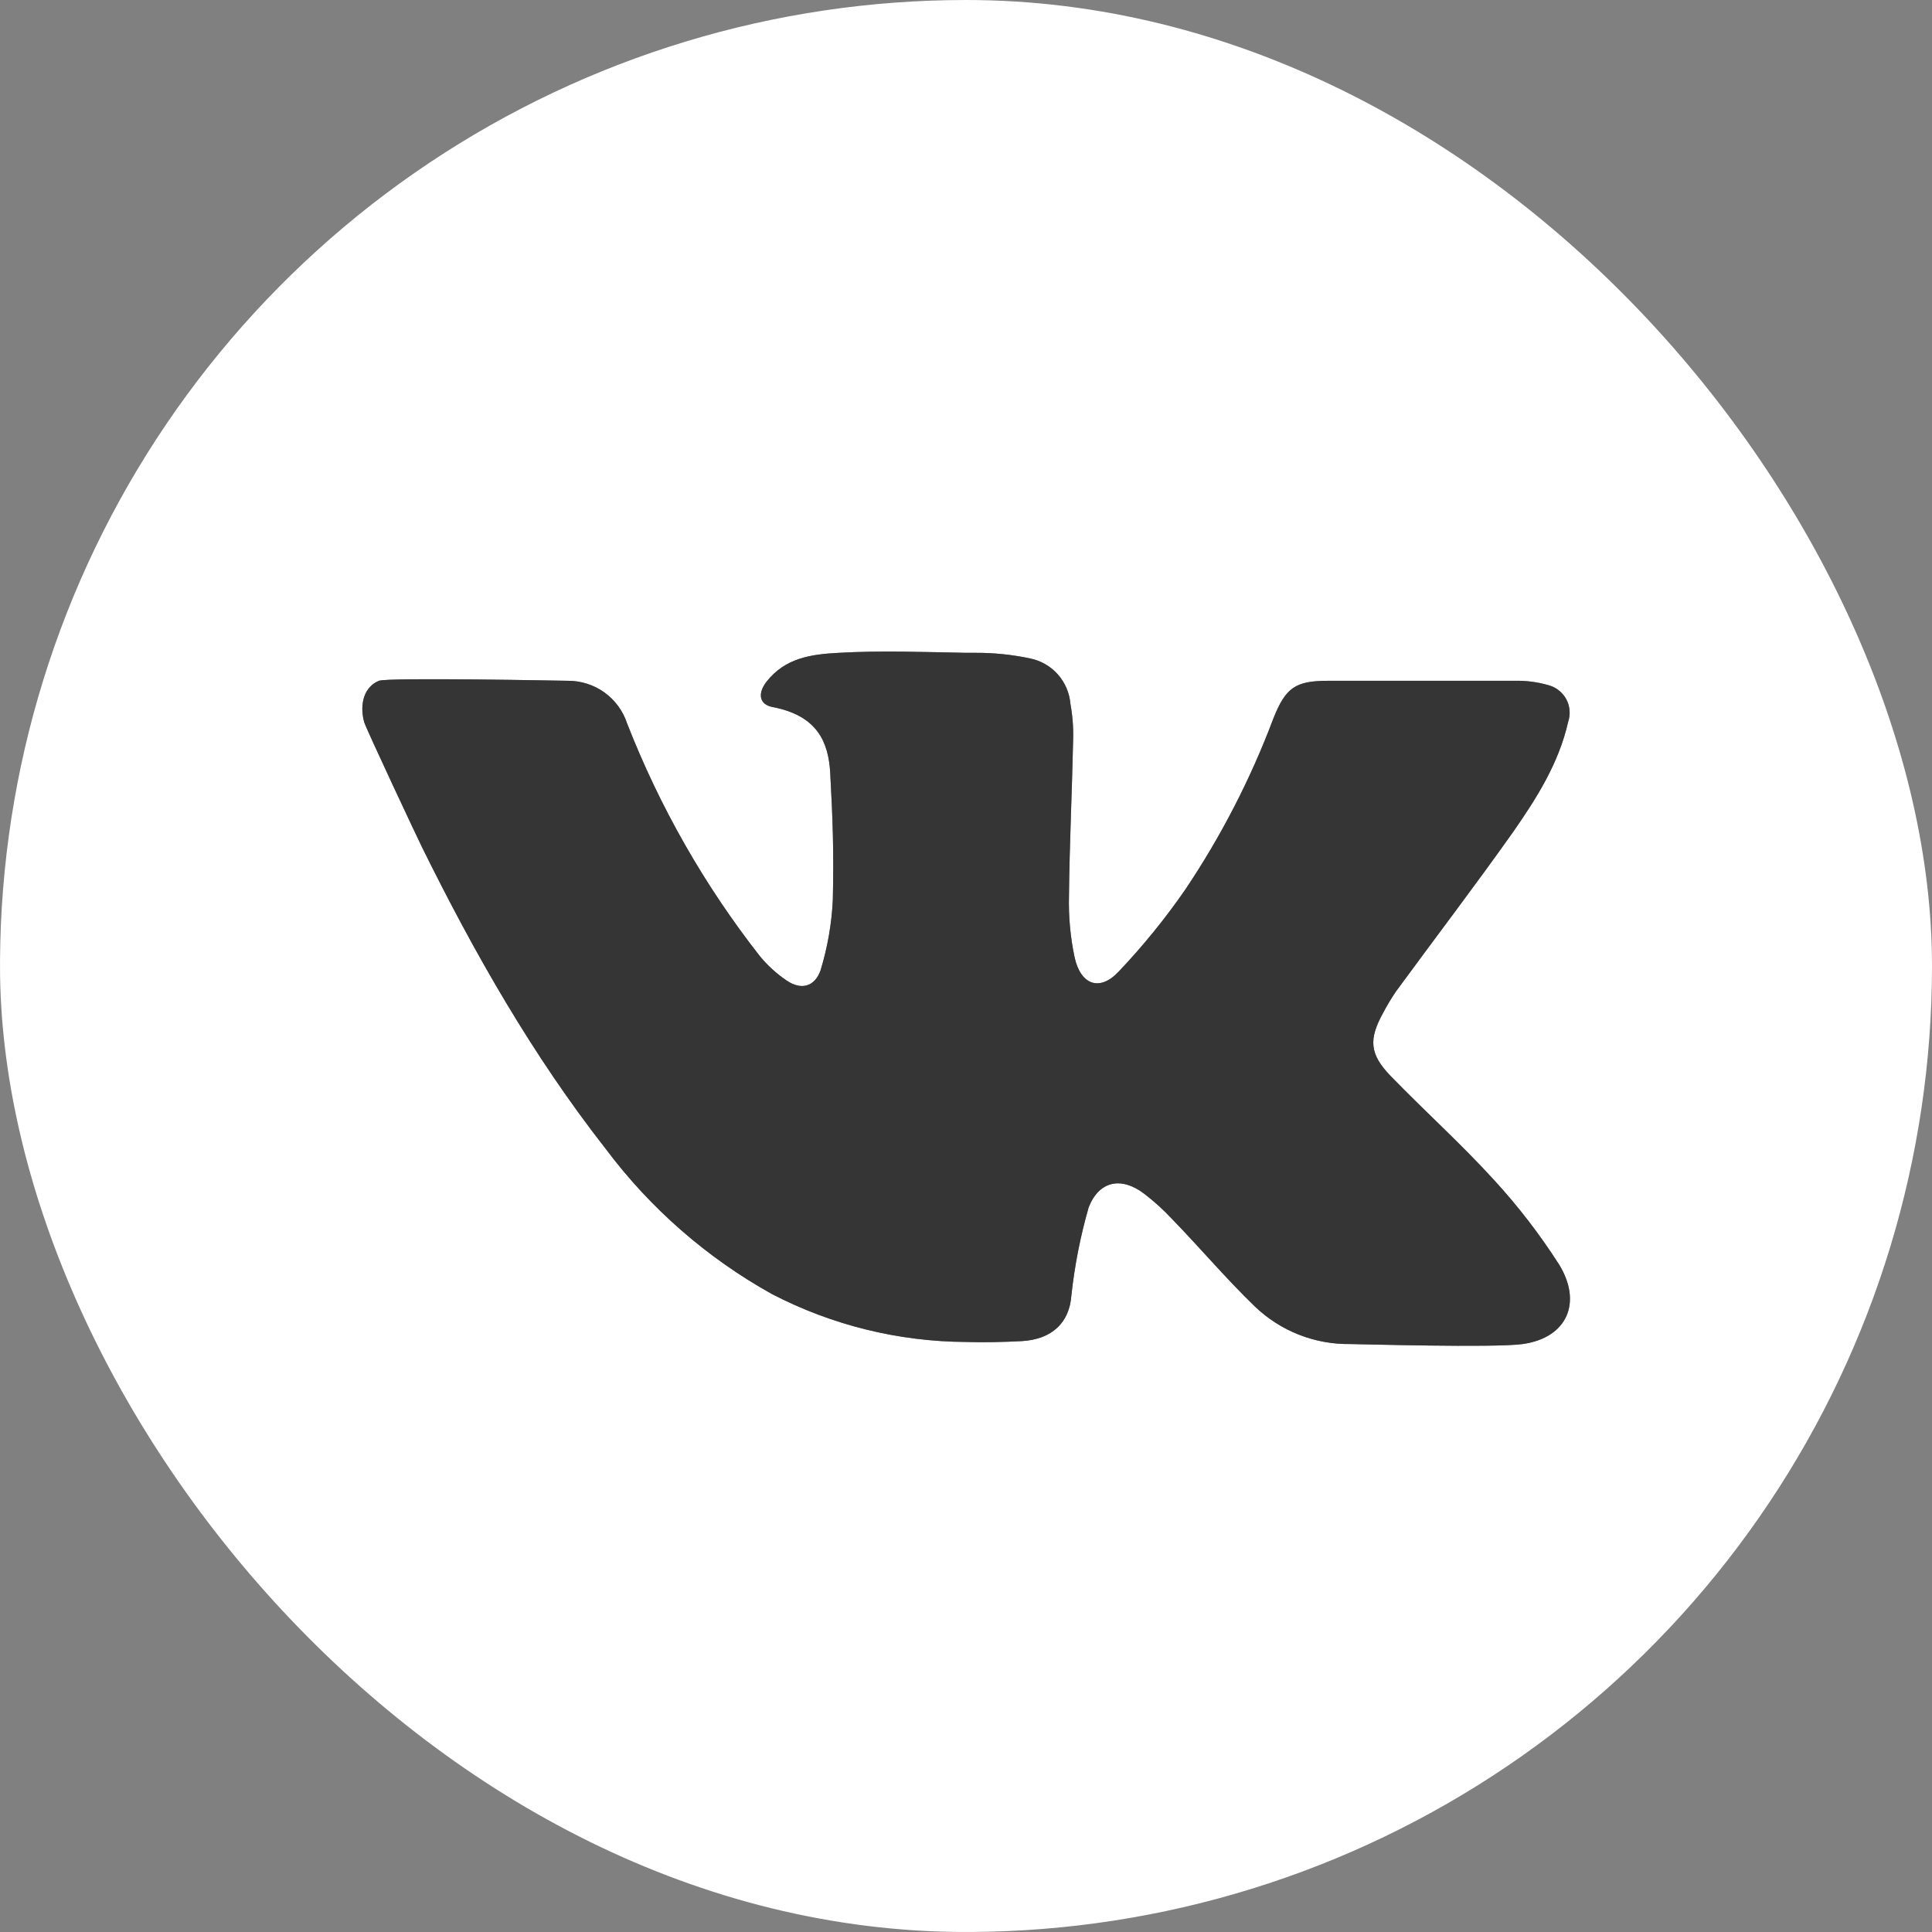 <?xml version="1.0" encoding="UTF-8"?> <svg xmlns="http://www.w3.org/2000/svg" width="40" height="40" viewBox="0 0 40 40" fill="none"><rect x="0" y="0" width="40" height="40" fill="#808080" stroke="none"/><g clip-path="url(#clip0_95_2)"><path d="M20 0C16.044 0 12.178 1.173 8.889 3.371C5.6 5.568 3.036 8.692 1.522 12.346C0.009 16.001 -0.387 20.022 0.384 23.902C1.156 27.781 3.061 31.345 5.858 34.142C8.655 36.939 12.219 38.844 16.098 39.616C19.978 40.387 23.999 39.991 27.654 38.478C31.308 36.964 34.432 34.4 36.629 31.111C38.827 27.822 40 23.956 40 20C40 14.696 37.893 9.609 34.142 5.858C30.391 2.107 25.304 0 20 0ZM31.527 27.827C30.945 27.909 28.1 27.827 27.952 27.827C27.217 27.837 26.507 27.556 25.977 27.046C25.377 26.466 24.841 25.829 24.255 25.227C24.082 25.042 23.894 24.872 23.693 24.718C23.225 24.359 22.761 24.439 22.541 24.993C22.369 25.59 22.249 26.201 22.182 26.818C22.143 27.377 21.789 27.727 21.161 27.766C20.773 27.786 20.384 27.796 20 27.784C18.6 27.776 17.222 27.436 15.98 26.791C14.635 26.042 13.463 25.018 12.541 23.786C11.025 21.85 9.814 19.723 8.732 17.529C8.675 17.418 7.566 15.059 7.539 14.948C7.439 14.577 7.539 14.22 7.845 14.095C8.041 14.021 11.695 14.095 11.757 14.095C12.029 14.094 12.294 14.178 12.515 14.337C12.735 14.496 12.9 14.721 12.984 14.979C13.66 16.709 14.585 18.331 15.73 19.793C15.89 19.988 16.077 20.159 16.286 20.3C16.584 20.505 16.866 20.434 16.989 20.089C17.134 19.613 17.22 19.12 17.243 18.623C17.264 17.636 17.243 16.989 17.189 16.002C17.152 15.37 16.93 14.818 15.998 14.639C15.711 14.586 15.686 14.35 15.87 14.114C16.255 13.625 16.78 13.546 17.368 13.516C18.245 13.466 19.123 13.5 20 13.516H20.191C20.573 13.514 20.954 13.553 21.327 13.632C21.548 13.677 21.749 13.792 21.899 13.96C22.049 14.129 22.142 14.341 22.161 14.566C22.206 14.815 22.226 15.068 22.218 15.32C22.195 16.395 22.143 17.473 22.132 18.548C22.121 18.974 22.16 19.401 22.248 19.818C22.373 20.391 22.766 20.534 23.157 20.12C23.663 19.587 24.128 19.015 24.546 18.409C25.286 17.305 25.896 16.119 26.364 14.875C26.618 14.236 26.818 14.095 27.5 14.095H31.377C31.608 14.091 31.838 14.122 32.059 14.186C32.138 14.207 32.211 14.243 32.274 14.294C32.338 14.344 32.391 14.407 32.429 14.478C32.467 14.55 32.49 14.628 32.496 14.709C32.503 14.79 32.492 14.871 32.466 14.948C32.275 15.798 31.816 16.523 31.33 17.221C30.541 18.336 29.709 19.425 28.902 20.527C28.805 20.67 28.716 20.818 28.636 20.971C28.332 21.52 28.355 21.827 28.796 22.282C29.5 23.007 30.252 23.684 30.932 24.43C31.43 24.972 31.88 25.557 32.277 26.177C32.761 26.959 32.455 27.695 31.527 27.827Z" fill="white"></path><path d="M31.527 27.827C30.945 27.909 28.1 27.827 27.952 27.827C27.217 27.837 26.507 27.556 25.977 27.046C25.377 26.466 24.841 25.829 24.255 25.227C24.082 25.042 23.894 24.872 23.693 24.718C23.225 24.359 22.761 24.439 22.541 24.993C22.369 25.59 22.249 26.201 22.182 26.818C22.143 27.377 21.789 27.727 21.161 27.766C20.773 27.786 20.384 27.796 20 27.784C18.6 27.776 17.222 27.436 15.98 26.791C14.635 26.042 13.463 25.018 12.541 23.786C11.025 21.85 9.814 19.723 8.732 17.529C8.675 17.418 7.566 15.059 7.539 14.948C7.439 14.577 7.539 14.22 7.845 14.095C8.041 14.021 11.695 14.095 11.757 14.095C12.029 14.094 12.294 14.178 12.515 14.337C12.735 14.496 12.9 14.721 12.984 14.979C13.66 16.709 14.585 18.331 15.73 19.793C15.89 19.988 16.077 20.159 16.286 20.3C16.584 20.505 16.866 20.434 16.989 20.089C17.134 19.613 17.22 19.12 17.243 18.623C17.264 17.636 17.243 16.989 17.189 16.002C17.152 15.37 16.93 14.818 15.998 14.639C15.711 14.586 15.686 14.35 15.87 14.114C16.255 13.625 16.78 13.546 17.368 13.516C18.245 13.466 19.123 13.5 20 13.516H20.191C20.573 13.514 20.954 13.553 21.327 13.632C21.548 13.677 21.749 13.792 21.899 13.96C22.049 14.129 22.142 14.341 22.161 14.566C22.206 14.815 22.226 15.068 22.218 15.32C22.195 16.395 22.143 17.473 22.132 18.548C22.121 18.974 22.16 19.401 22.248 19.818C22.373 20.391 22.766 20.534 23.157 20.12C23.663 19.587 24.128 19.015 24.546 18.409C25.286 17.305 25.896 16.119 26.364 14.875C26.618 14.236 26.818 14.095 27.5 14.095H31.377C31.608 14.091 31.838 14.122 32.059 14.186C32.138 14.207 32.211 14.243 32.274 14.294C32.338 14.344 32.391 14.407 32.429 14.478C32.467 14.55 32.49 14.628 32.496 14.709C32.503 14.79 32.492 14.871 32.466 14.948C32.275 15.798 31.816 16.523 31.33 17.221C30.541 18.336 29.709 19.425 28.902 20.527C28.805 20.67 28.716 20.818 28.636 20.971C28.332 21.52 28.355 21.827 28.796 22.282C29.5 23.007 30.252 23.684 30.932 24.43C31.43 24.972 31.88 25.557 32.277 26.177C32.761 26.959 32.455 27.695 31.527 27.827Z" fill="#353535"></path></g><defs><clipPath id="clip0_95_2"><rect width="40" height="40" rx="20" fill="white"></rect></clipPath></defs></svg> 
